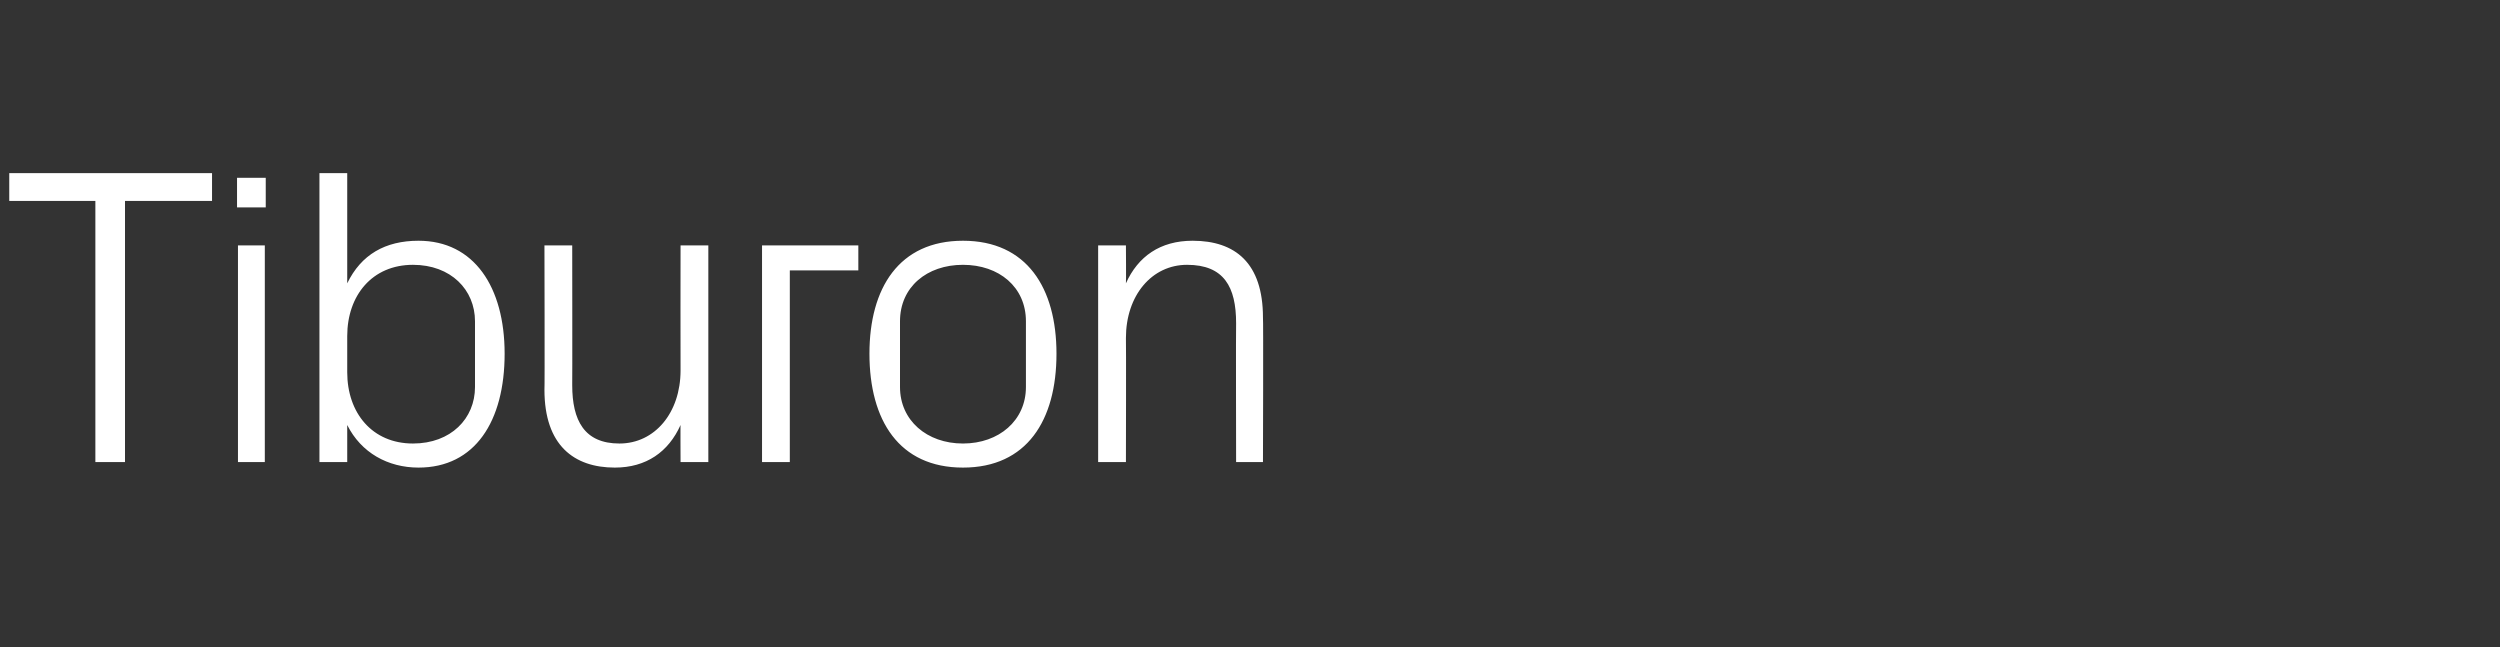 <?xml version="1.0" standalone="no"?><!DOCTYPE svg PUBLIC "-//W3C//DTD SVG 1.1//EN" "http://www.w3.org/Graphics/SVG/1.1/DTD/svg11.dtd"><svg xmlns="http://www.w3.org/2000/svg" version="1.1" width="270px" height="69.9px" viewBox="0 -13 270 69.9" style="top:-13px"><rect x="0" y="-13" width="270" height="69.9" fill="#333333" stroke="none"/>  <desc>Tiburon</desc>  <defs/>  <g id="Polygon49119">    <path d="M 1 5.7 L 22.9 5.7 L 22.9 8.7 L 13.5 8.7 L 13.5 36.9 L 10.3 36.9 L 10.3 8.7 L 1 8.7 L 1 5.7 Z M 25.7 36.9 L 25.7 13.5 L 28.6 13.5 L 28.6 36.9 L 25.7 36.9 Z M 28.7 9.4 L 25.6 9.4 L 25.6 6.2 L 28.7 6.2 L 28.7 9.4 Z M 37.5 27.2 C 37.5 31.6 40.2 34.9 44.6 34.9 C 48.7 34.9 51.3 32.2 51.3 28.8 C 51.3 28.8 51.3 21.7 51.3 21.7 C 51.3 18.3 48.7 15.6 44.6 15.6 C 40.2 15.6 37.5 18.9 37.5 23.3 C 37.5 23.3 37.5 27.2 37.5 27.2 Z M 34.5 36.9 L 34.5 5.7 L 37.5 5.7 C 37.5 5.7 37.5 17.58 37.5 17.6 C 39 14.5 41.6 13 45.2 13 C 51.2 13 54.5 18 54.5 25.2 C 54.5 32.5 51.3 37.5 45.2 37.5 C 41.9 37.5 39 35.9 37.5 32.9 C 37.5 32.91 37.5 36.9 37.5 36.9 L 34.5 36.9 Z M 61.8 28.6 C 61.8 32.4 63.1 34.9 66.9 34.9 C 70.7 34.9 73.5 31.6 73.5 27 C 73.48 26.99 73.5 13.5 73.5 13.5 L 76.5 13.5 L 76.5 36.9 L 73.5 36.9 C 73.5 36.9 73.48 32.86 73.5 32.9 C 72.2 35.8 69.8 37.5 66.4 37.5 C 62 37.5 58.8 35.1 58.8 29.1 C 58.84 29.14 58.8 13.5 58.8 13.5 L 61.8 13.5 C 61.8 13.5 61.82 28.64 61.8 28.6 Z M 82.3 13.5 L 92.7 13.5 L 92.7 16.2 L 85.3 16.2 L 85.3 36.9 L 82.3 36.9 L 82.3 13.5 Z M 104 13 C 110.9 13 114.1 18.1 114.1 25.2 C 114.1 32.4 110.9 37.5 104 37.5 C 97.1 37.5 93.9 32.4 93.9 25.2 C 93.9 18.1 97.1 13 104 13 Z M 110.8 21.7 C 110.8 18 107.9 15.6 104 15.6 C 100.1 15.6 97.2 18 97.2 21.7 C 97.2 21.7 97.2 28.8 97.2 28.8 C 97.2 32.4 100.1 34.9 104 34.9 C 107.9 34.9 110.8 32.4 110.8 28.8 C 110.8 28.8 110.8 21.7 110.8 21.7 Z M 133.5 21.9 C 133.5 18 132.2 15.6 128.2 15.6 C 124.4 15.6 121.6 18.9 121.6 23.5 C 121.63 23.5 121.6 36.9 121.6 36.9 L 118.6 36.9 L 118.6 13.5 L 121.6 13.5 C 121.6 13.5 121.63 17.62 121.6 17.6 C 122.9 14.7 125.3 13 128.8 13 C 133.4 13 136.4 15.4 136.4 21.3 C 136.45 21.34 136.4 36.9 136.4 36.9 L 133.5 36.9 C 133.5 36.9 133.47 21.89 133.5 21.9 Z " stroke="none" fill="#fff"/>  </g></svg>